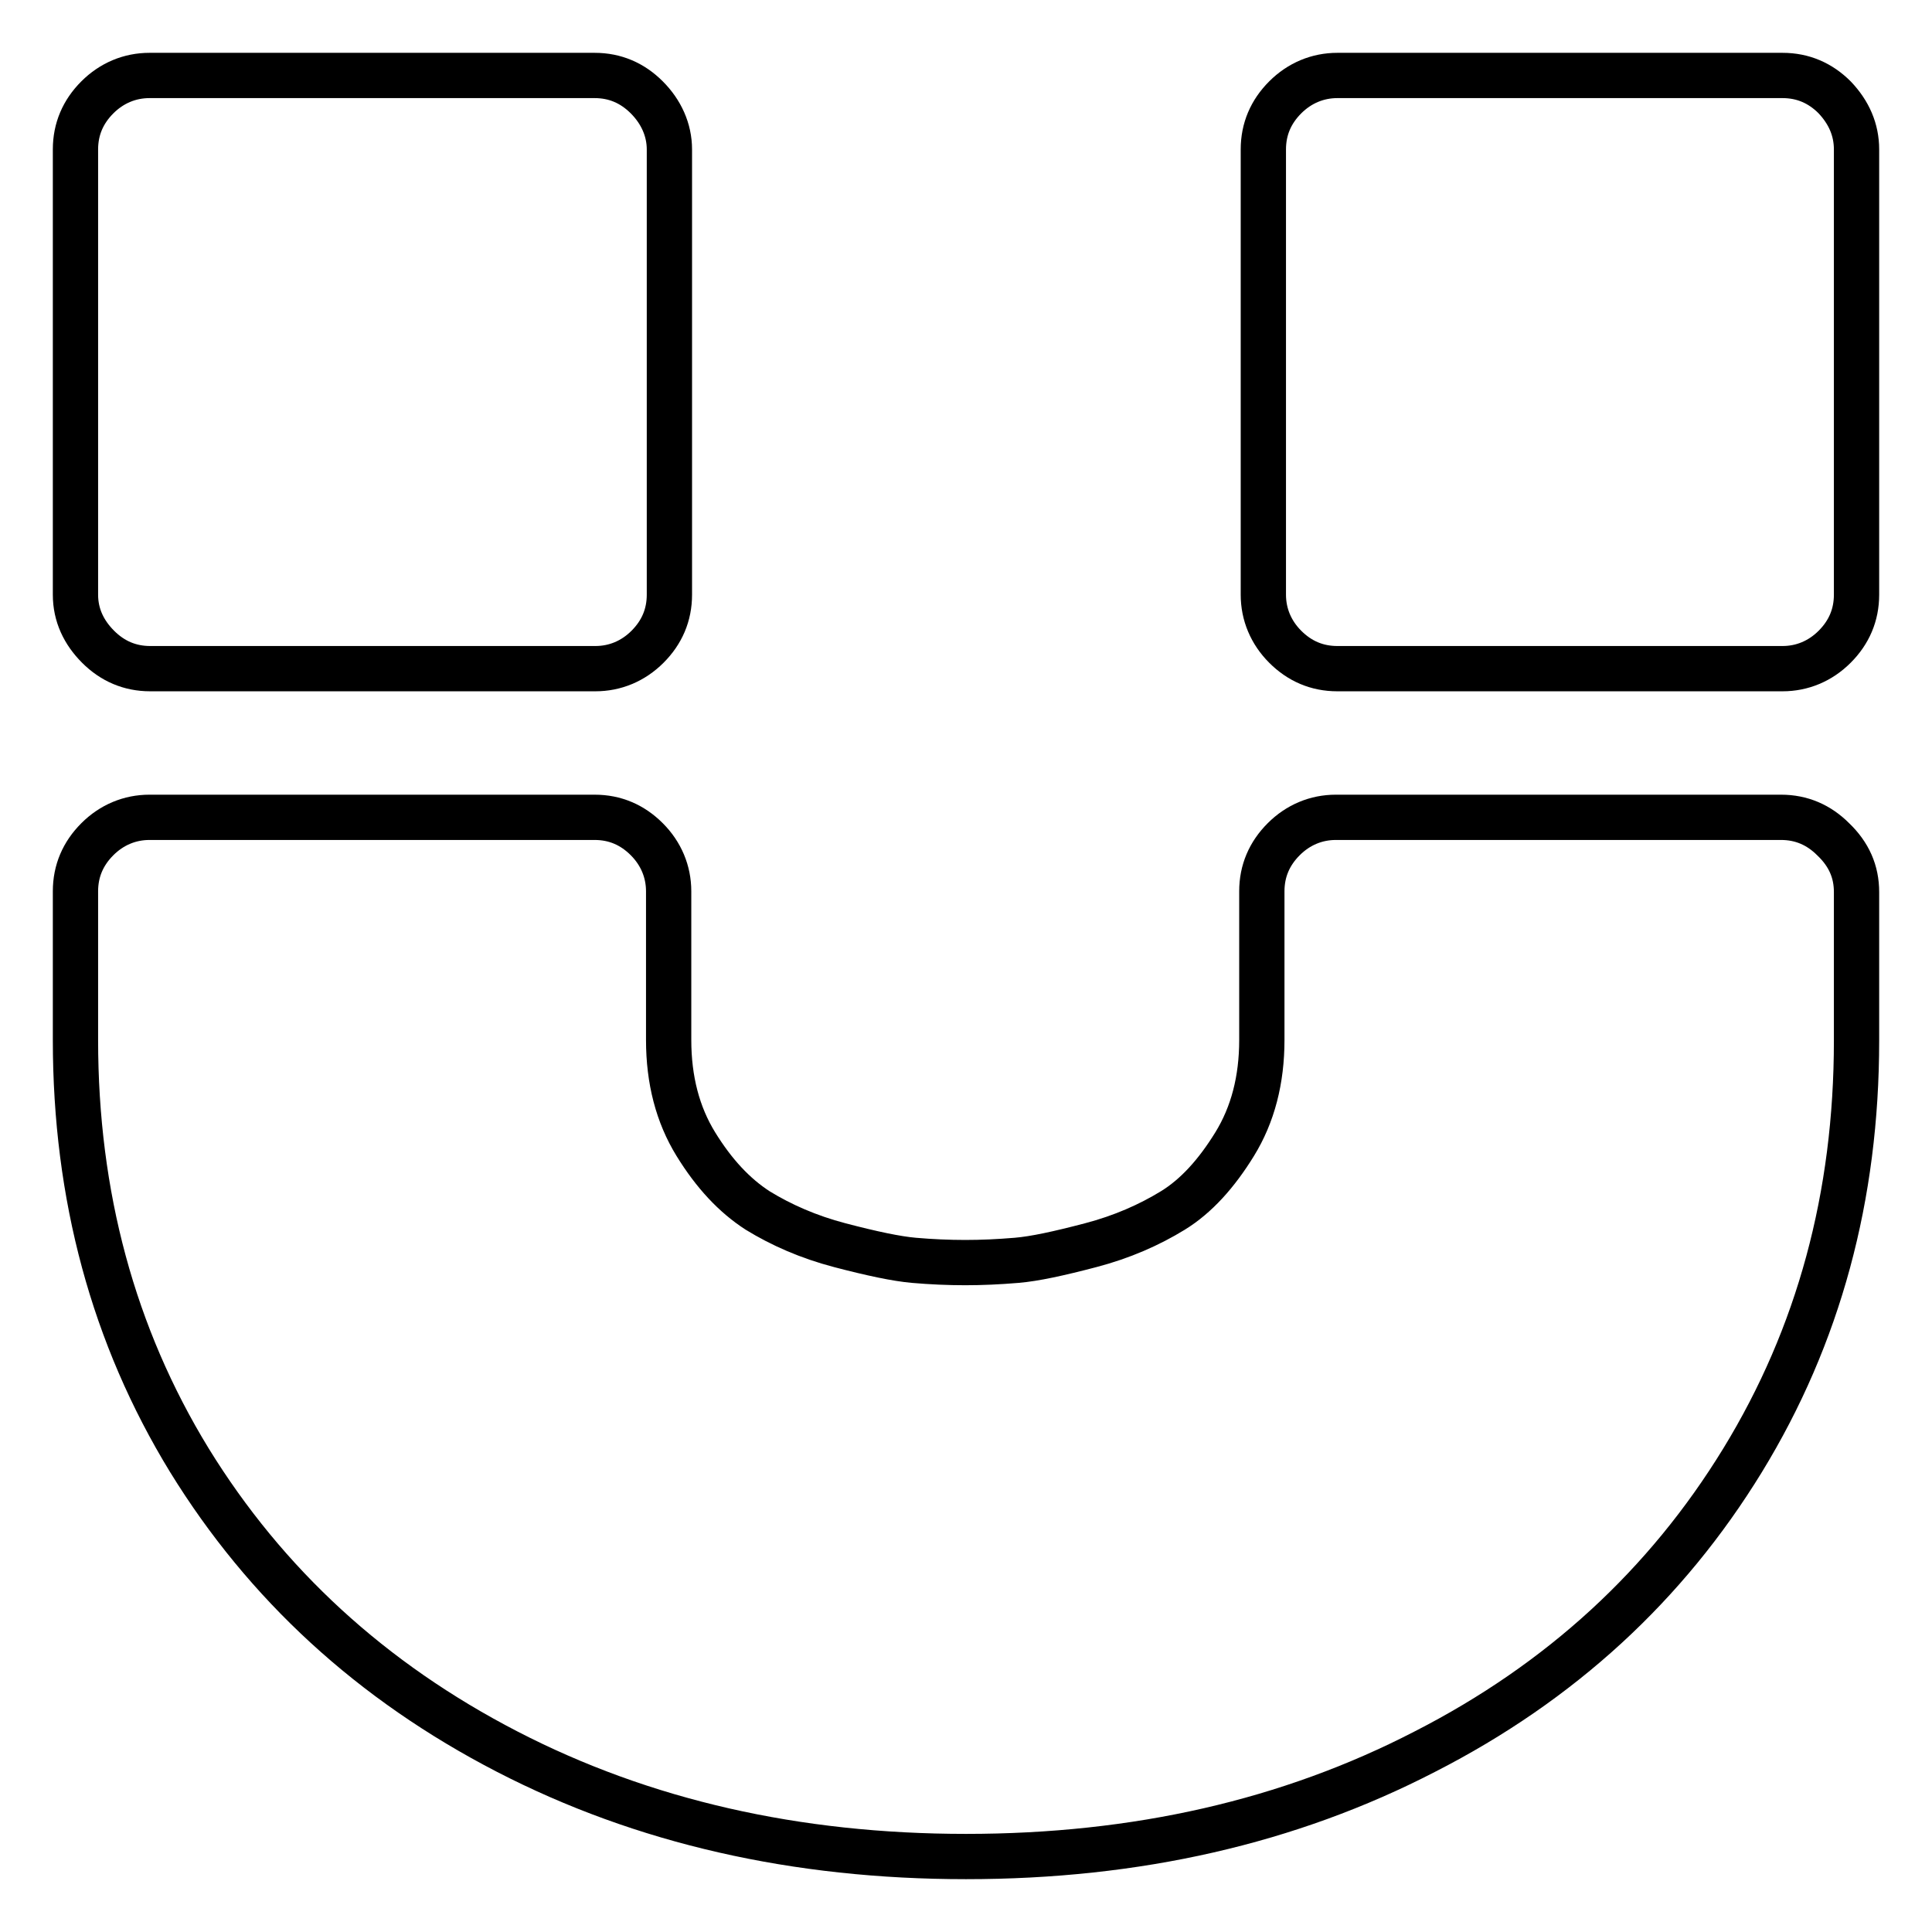 <?xml version="1.0" encoding="utf-8"?>
<!-- Svg Vector Icons : http://www.onlinewebfonts.com/icon -->
<!DOCTYPE svg PUBLIC "-//W3C//DTD SVG 1.1//EN" "http://www.w3.org/Graphics/SVG/1.1/DTD/svg11.dtd">
<svg version="1.1" xmlns="http://www.w3.org/2000/svg" xmlns:xlink="http://www.w3.org/1999/xlink" x="0px" y="0px" viewBox="0 0 256 256" enable-background="new 0 0 256 256" xml:space="preserve">
<g> <path stroke-width="6" fill-opacity="0" stroke="#000000"  d="M246,118.2v19.7c0,20.6-5,39.1-15.1,55.6c-10.1,16.5-24.1,29.4-42.1,38.6c-18,9.3-38.2,13.9-60.8,13.9 c-22.5,0-42.8-4.6-60.8-13.9c-18-9.3-32-22.2-42.1-38.6C15,177,10,158.4,10,137.8v-19.7c0-2.7,1-5,2.9-6.9s4.3-2.9,6.9-2.9h59 c2.7,0,5,1,6.9,2.9s2.9,4.3,2.9,6.9v19.7c0,5.3,1.2,9.9,3.6,13.8c2.4,3.9,5.1,6.8,8.2,8.8c3.1,1.9,6.7,3.5,10.9,4.6 c4.2,1.1,7.5,1.8,9.8,2s4.6,0.3,6.8,0.3c2.2,0,4.4-0.1,6.8-0.3c2.4-0.2,5.6-0.9,9.8-2c4.2-1.1,7.8-2.7,10.9-4.6 c3.1-1.9,5.8-4.9,8.2-8.8c2.4-3.9,3.6-8.5,3.6-13.8v-19.7c0-2.7,1-5,2.9-6.9c1.9-1.9,4.3-2.9,6.9-2.9h59c2.7,0,5,1,6.9,2.9 C245,113.2,246,115.5,246,118.2z M88.7,19.8v59c0,2.7-1,5-2.9,6.9s-4.3,2.9-6.9,2.9h-59c-2.7,0-5-1-6.9-2.9S10,81.5,10,78.8v-59 c0-2.7,1-5,2.9-6.9s4.3-2.9,6.9-2.9h59c2.7,0,5,1,6.9,2.9S88.7,17.2,88.7,19.8z M246,19.8v59c0,2.7-1,5-2.9,6.9 c-1.9,1.9-4.3,2.9-6.9,2.9h-59c-2.7,0-5-1-6.9-2.9c-1.9-1.9-2.9-4.3-2.9-6.9v-59c0-2.7,1-5,2.9-6.9c1.9-1.9,4.3-2.9,6.9-2.9h59 c2.7,0,5,1,6.9,2.9C245,14.9,246,17.2,246,19.8z"/></g>
</svg>